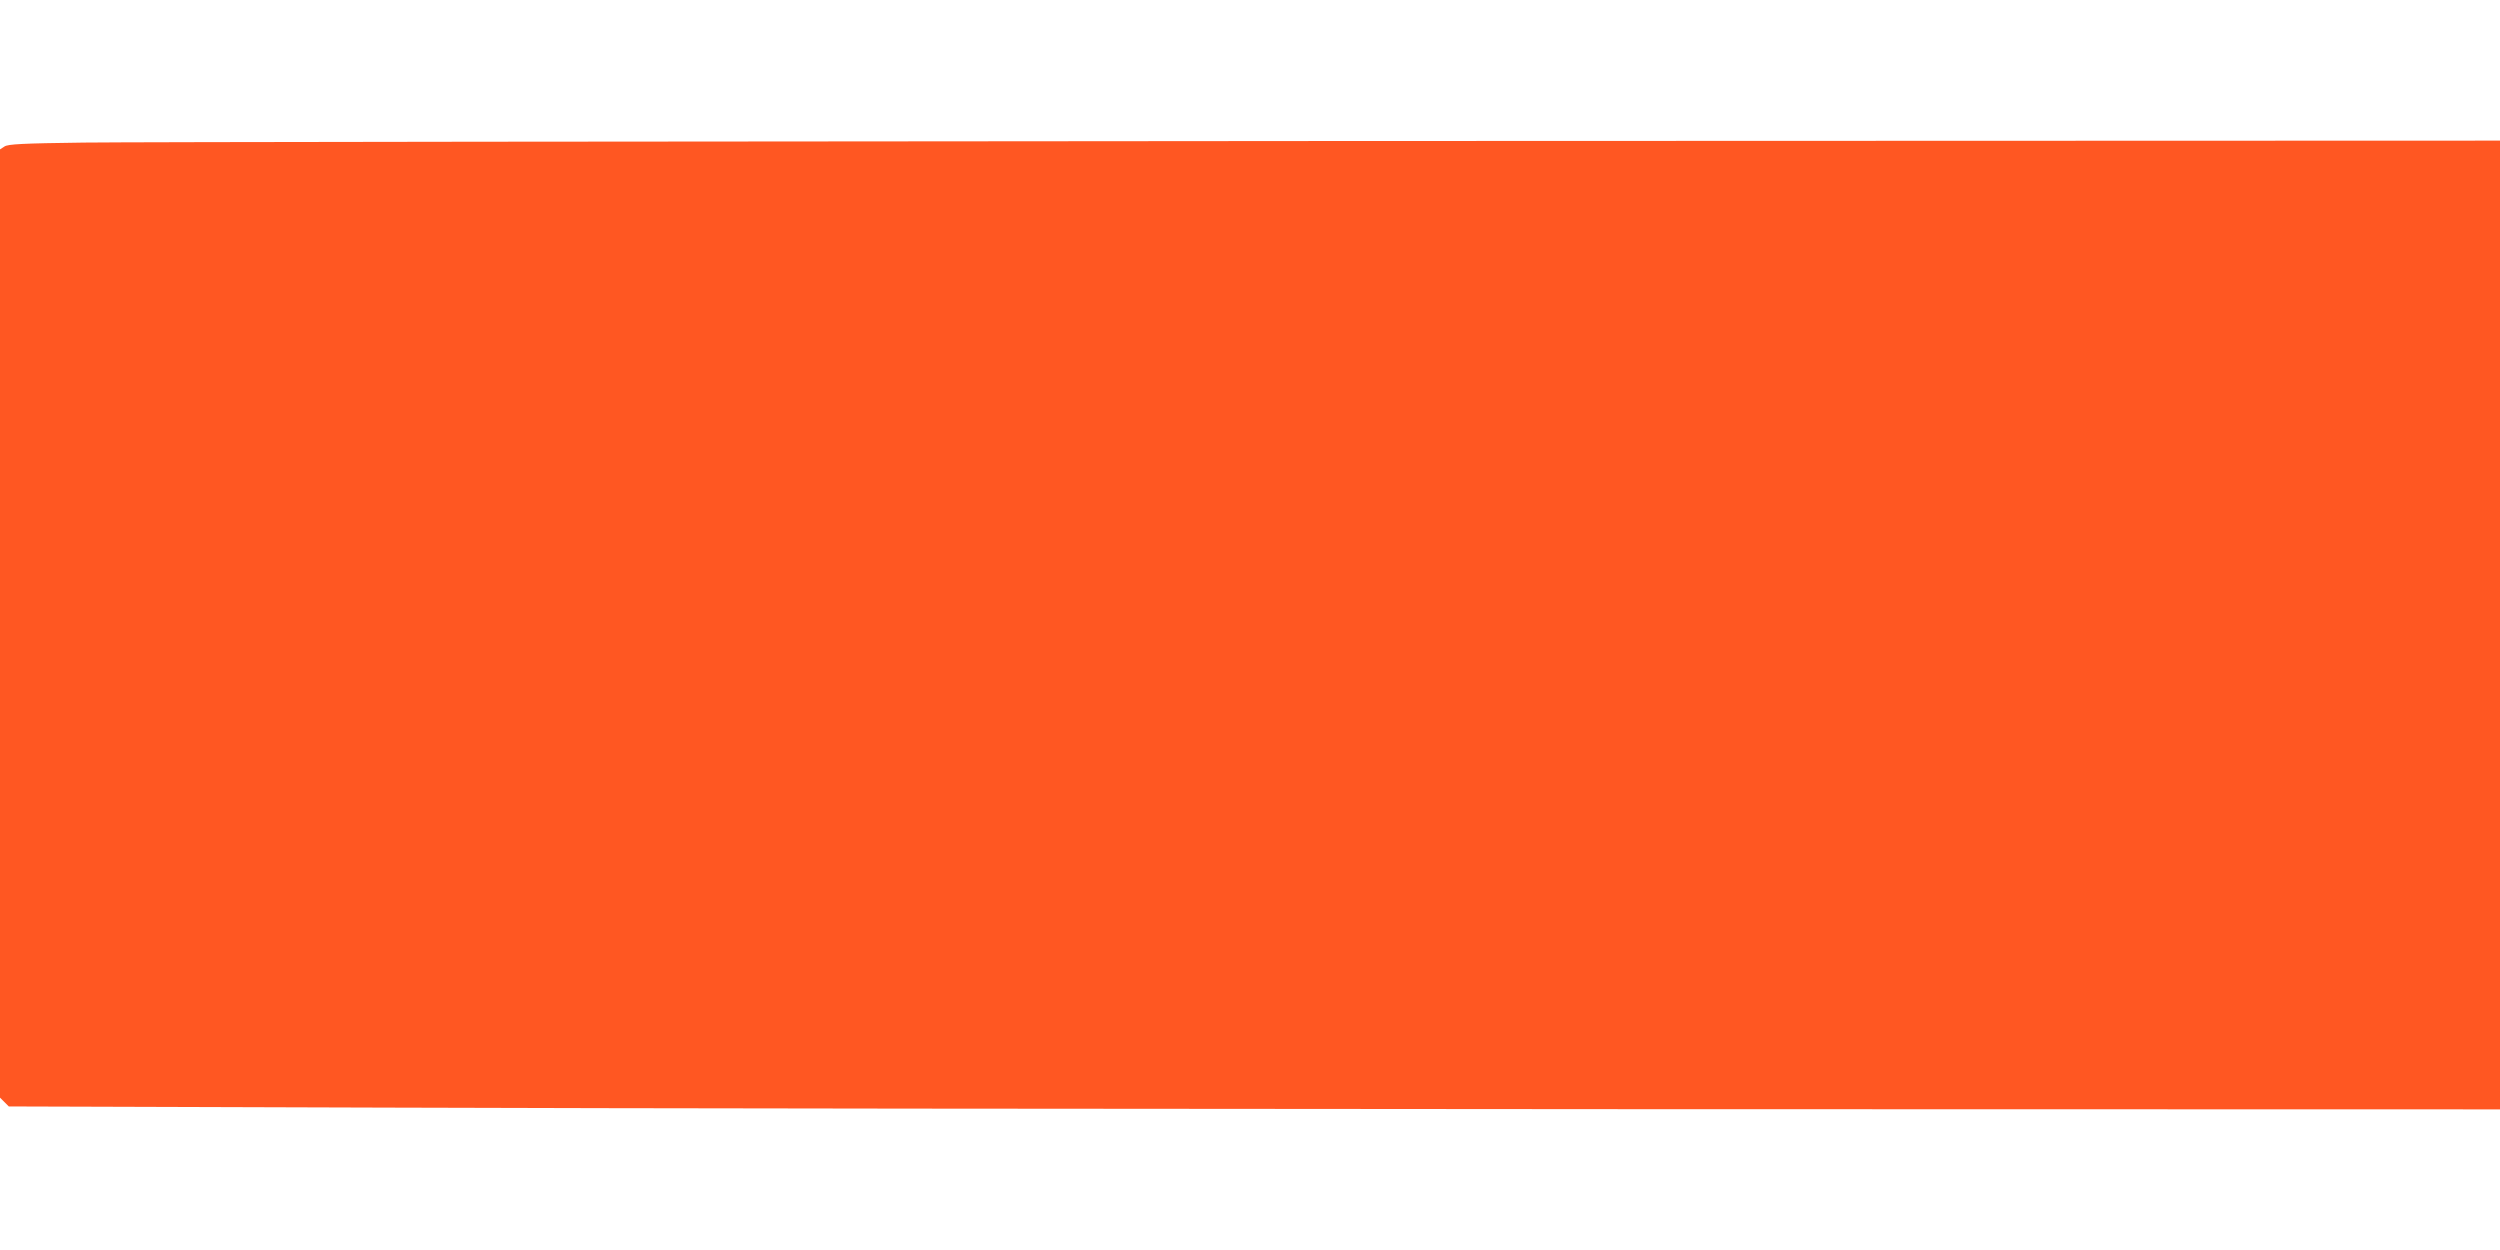 <?xml version="1.0" standalone="no"?>
<!DOCTYPE svg PUBLIC "-//W3C//DTD SVG 20010904//EN"
 "http://www.w3.org/TR/2001/REC-SVG-20010904/DTD/svg10.dtd">
<svg version="1.0" xmlns="http://www.w3.org/2000/svg"
 width="1280pt" height="640pt" viewBox="0 0 1280 640"
 preserveAspectRatio="xMidYMid meet">
<g transform="translate(0,640) scale(0.1,-0.1)"
fill="#ff5722" stroke="none">
<path d="M430 5670 c-318 -4 -389 -8 -407 -20 l-23 -15 0 -2427 0 -2428 22
-22 23 -23 1945 -6 c1070 -4 3940 -7 6378 -8 l4432 -1 0 2480 0 2480 -5992 -2
c-3296 -2 -6166 -5 -6378 -8z"/>
</g>
</svg>
